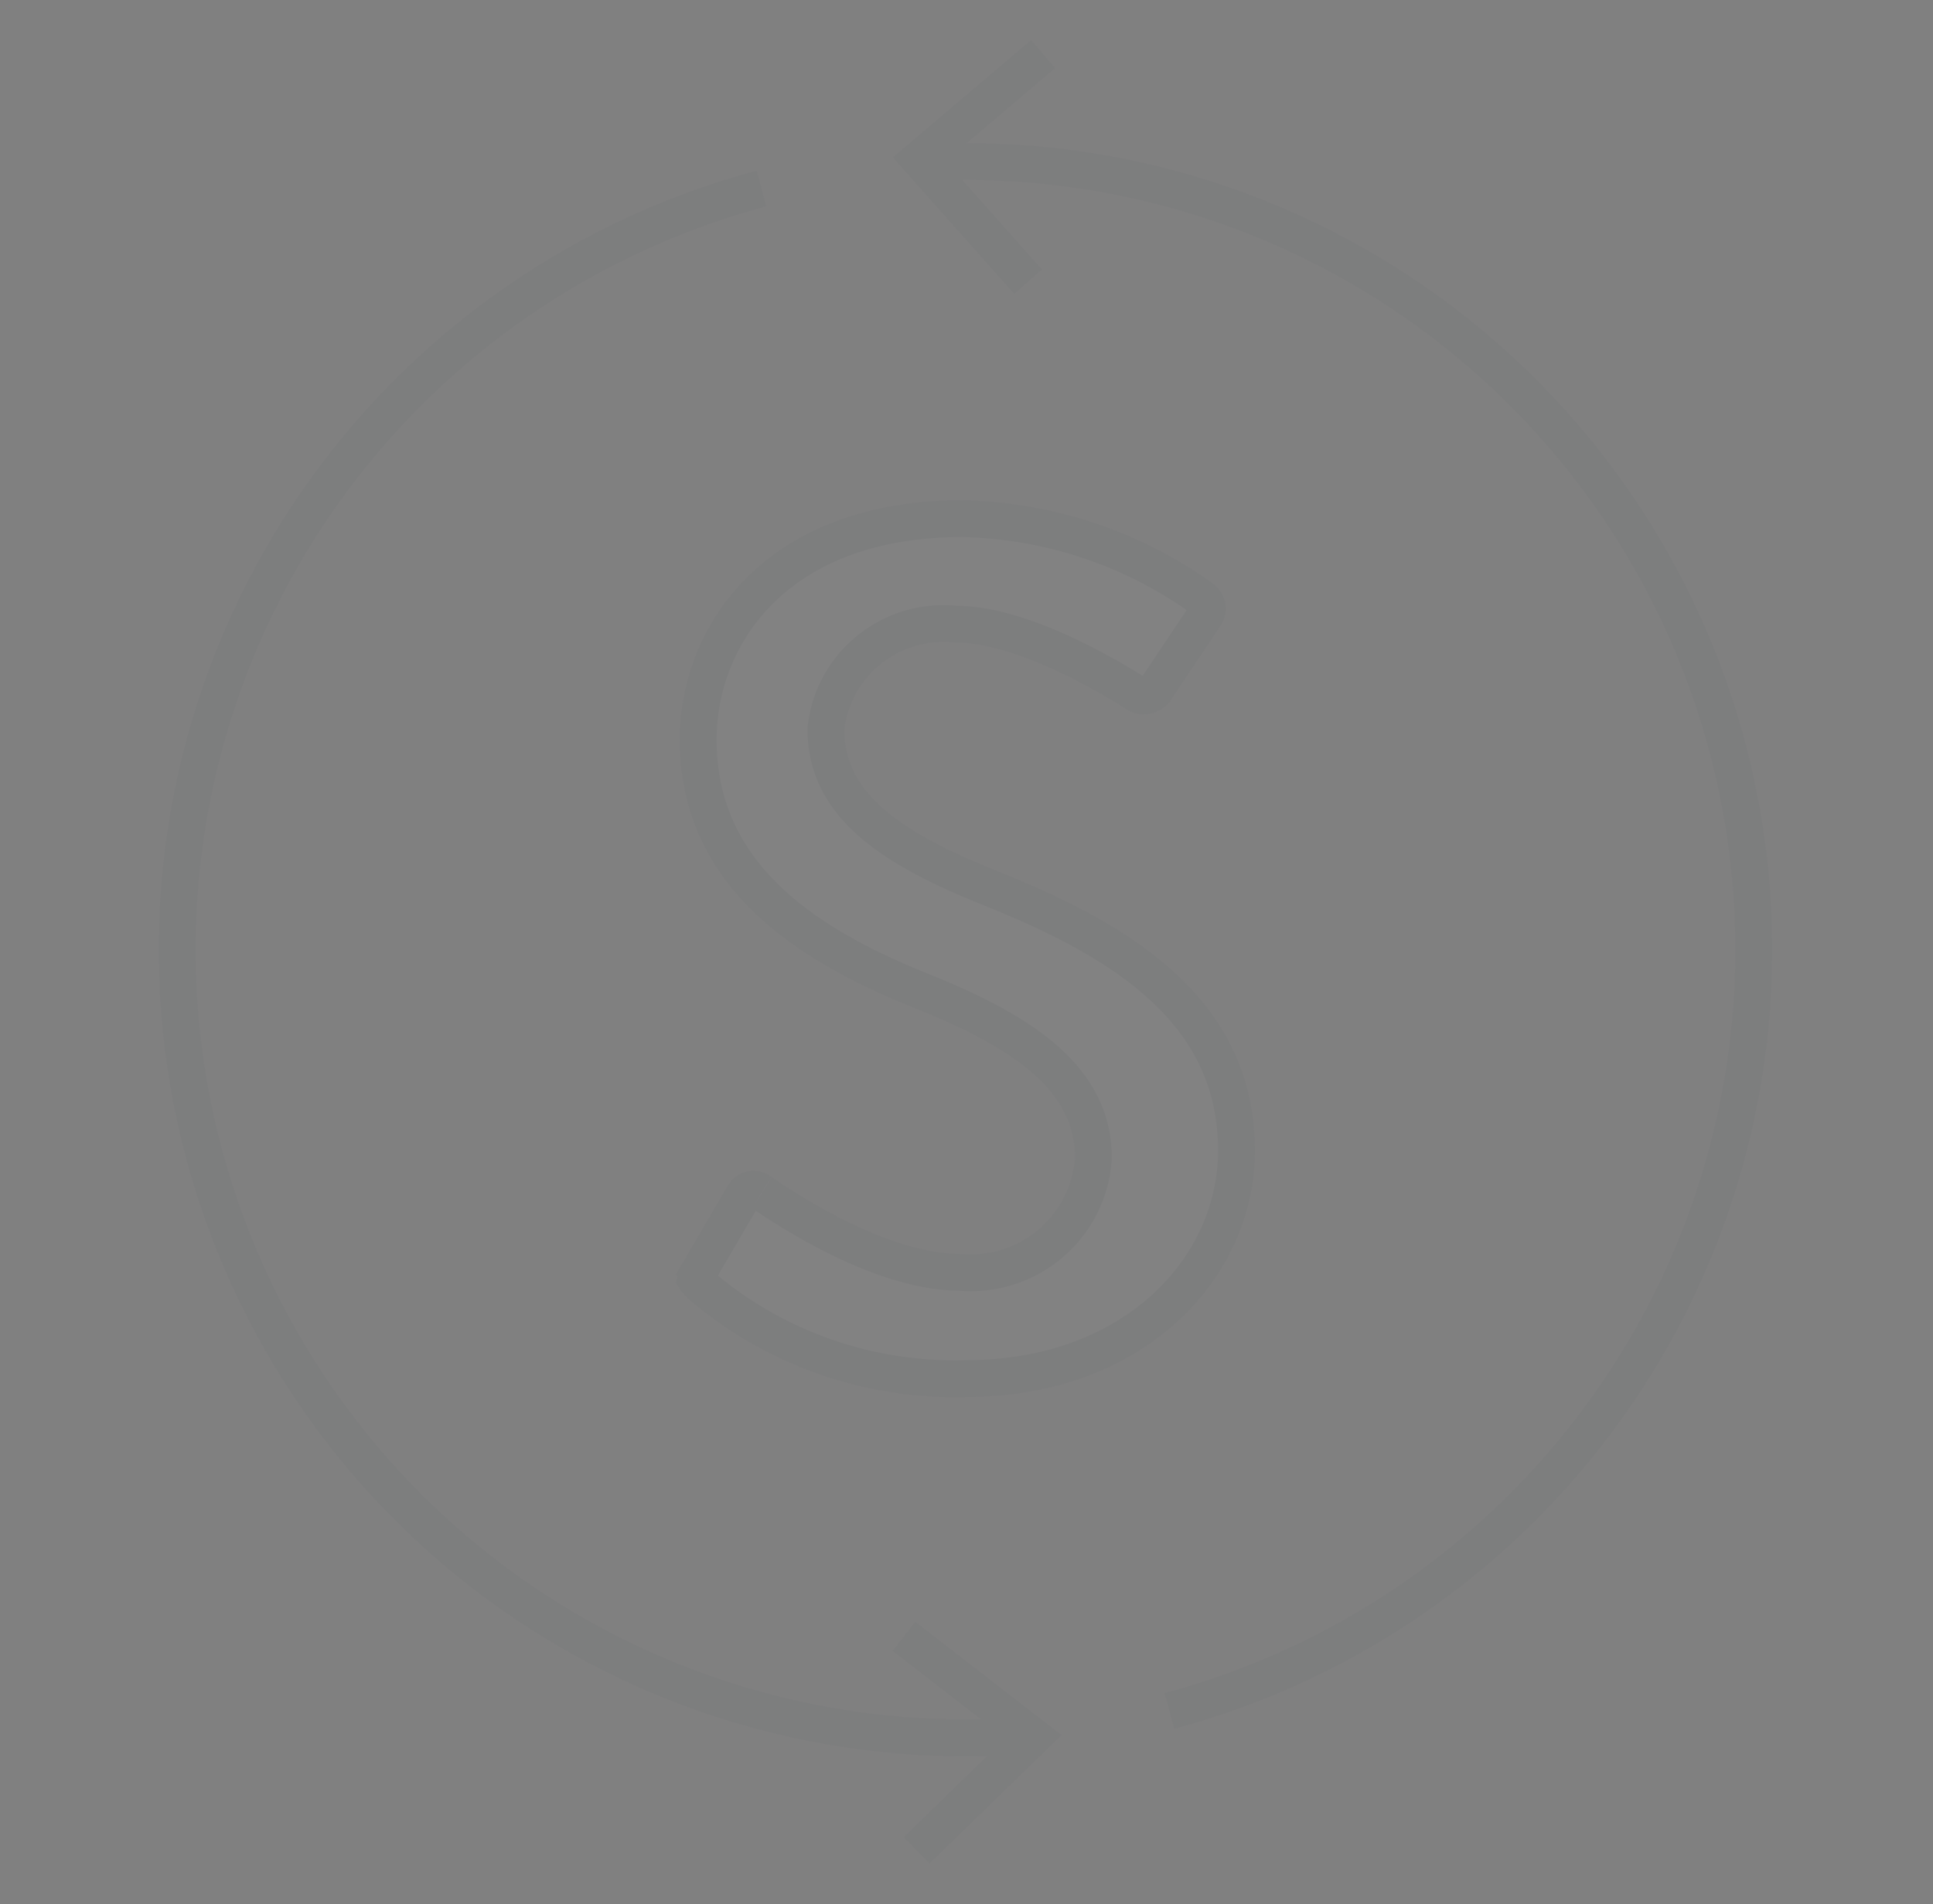 <svg xmlns="http://www.w3.org/2000/svg" fill="none" viewBox="0 0 613 604" height="604" width="613">
<rect x="0" y="0" width="613" height="604" fill="#808080" stroke="none"/>
<g opacity="0.02">
<path stroke-miterlimit="10" stroke-width="11.687" stroke="#041E42" d="M326.011 89.332L291.49 50.508L330.79 17.161"></path>
<path stroke-miterlimit="10" stroke-width="11.687" stroke="#041E42" d="M286.674 519.035L327.724 550.846L290.686 586.915"></path>
<path stroke-miterlimit="10" stroke-width="11.687" stroke="#041E42" d="M291.451 51.669C353.264 48.017 414.233 67.437 462.547 106.167C510.861 144.896 543.081 200.178 552.967 261.305C562.853 322.431 549.7 385.052 516.057 437.036C482.414 489.02 430.675 526.667 370.862 542.686"></path>
<path stroke-miterlimit="10" stroke-width="11.687" stroke="#041E42" d="M326.41 550.422C264.221 555.475 202.389 537.089 153.065 498.876C103.741 460.664 70.491 405.387 59.847 343.907C49.203 282.427 61.935 219.189 95.542 166.618C129.148 114.048 181.2 75.945 241.469 59.798"></path>
<path stroke-width="11.673" stroke="#041E42" fill="white" d="M305.103 164.517C332.529 165.07 359.125 173.932 381.32 189.907C382.112 190.514 382.639 191.381 382.814 192.336C382.988 193.283 382.806 194.264 382.296 195.093L367.249 217.547L367.05 217.844L366.889 218.164C366.347 219.237 365.393 220.069 364.222 220.466C363.133 220.834 361.949 220.793 360.895 220.359C358.675 218.953 350.425 213.69 340.036 208.657C329.308 203.459 315.394 198.046 303.11 197.957C293.667 196.986 284.206 199.604 276.632 205.281L275.896 205.846C268.113 211.987 263.091 220.951 261.95 230.776L261.911 231.111V231.449C261.911 242.593 266.459 251.892 275.202 259.944C283.71 267.78 296.251 274.512 312.573 281.101L312.584 281.106L312.594 281.11C331.814 288.785 351.813 298.073 366.987 311.401C381.726 324.346 391.801 340.983 392.112 363.889L392.119 364.984C392.105 402.041 359.817 437.257 306.351 437.257H306.269L306.186 437.26C275.597 438.124 245.788 427.67 222.551 407.948C221.691 407.094 221.175 406.569 220.795 406.1C220.671 405.947 220.592 405.834 220.542 405.759C220.604 405.451 220.834 404.713 221.639 403.334L221.638 403.333L235.934 378.886C236.146 378.531 236.425 378.214 236.757 377.955L236.902 377.846C237.249 377.604 237.64 377.426 238.055 377.322L238.234 377.282C238.656 377.2 239.089 377.196 239.512 377.269L239.691 377.305C240.17 377.415 240.617 377.622 241.004 377.912L241.242 378.091L241.498 378.244C241.467 378.225 241.563 378.286 241.972 378.56C242.304 378.783 242.793 379.114 243.357 379.491C244.507 380.26 246.075 381.297 247.982 382.507C251.792 384.923 256.973 388.041 262.94 391.129C274.593 397.157 290.053 403.502 304.38 403.579C309.138 403.997 313.93 403.545 318.521 402.244L319.454 401.967C324.109 400.521 328.449 398.221 332.249 395.187L333.002 394.571C336.729 391.44 339.83 387.642 342.146 383.376L342.598 382.516C344.955 377.9 346.358 372.859 346.721 367.692L346.733 367.507L346.734 367.32C346.81 355.277 341.622 345.286 332.201 336.75C323.273 328.66 310.405 321.727 294.205 315.124L292.627 314.486L292.618 314.482L290.865 313.776C254.131 298.84 221.401 276.675 221.401 234.547C221.401 218.375 227.453 200.931 240.76 187.545C253.982 174.243 274.792 164.53 305.103 164.517Z"></path>
</g>
</svg>
